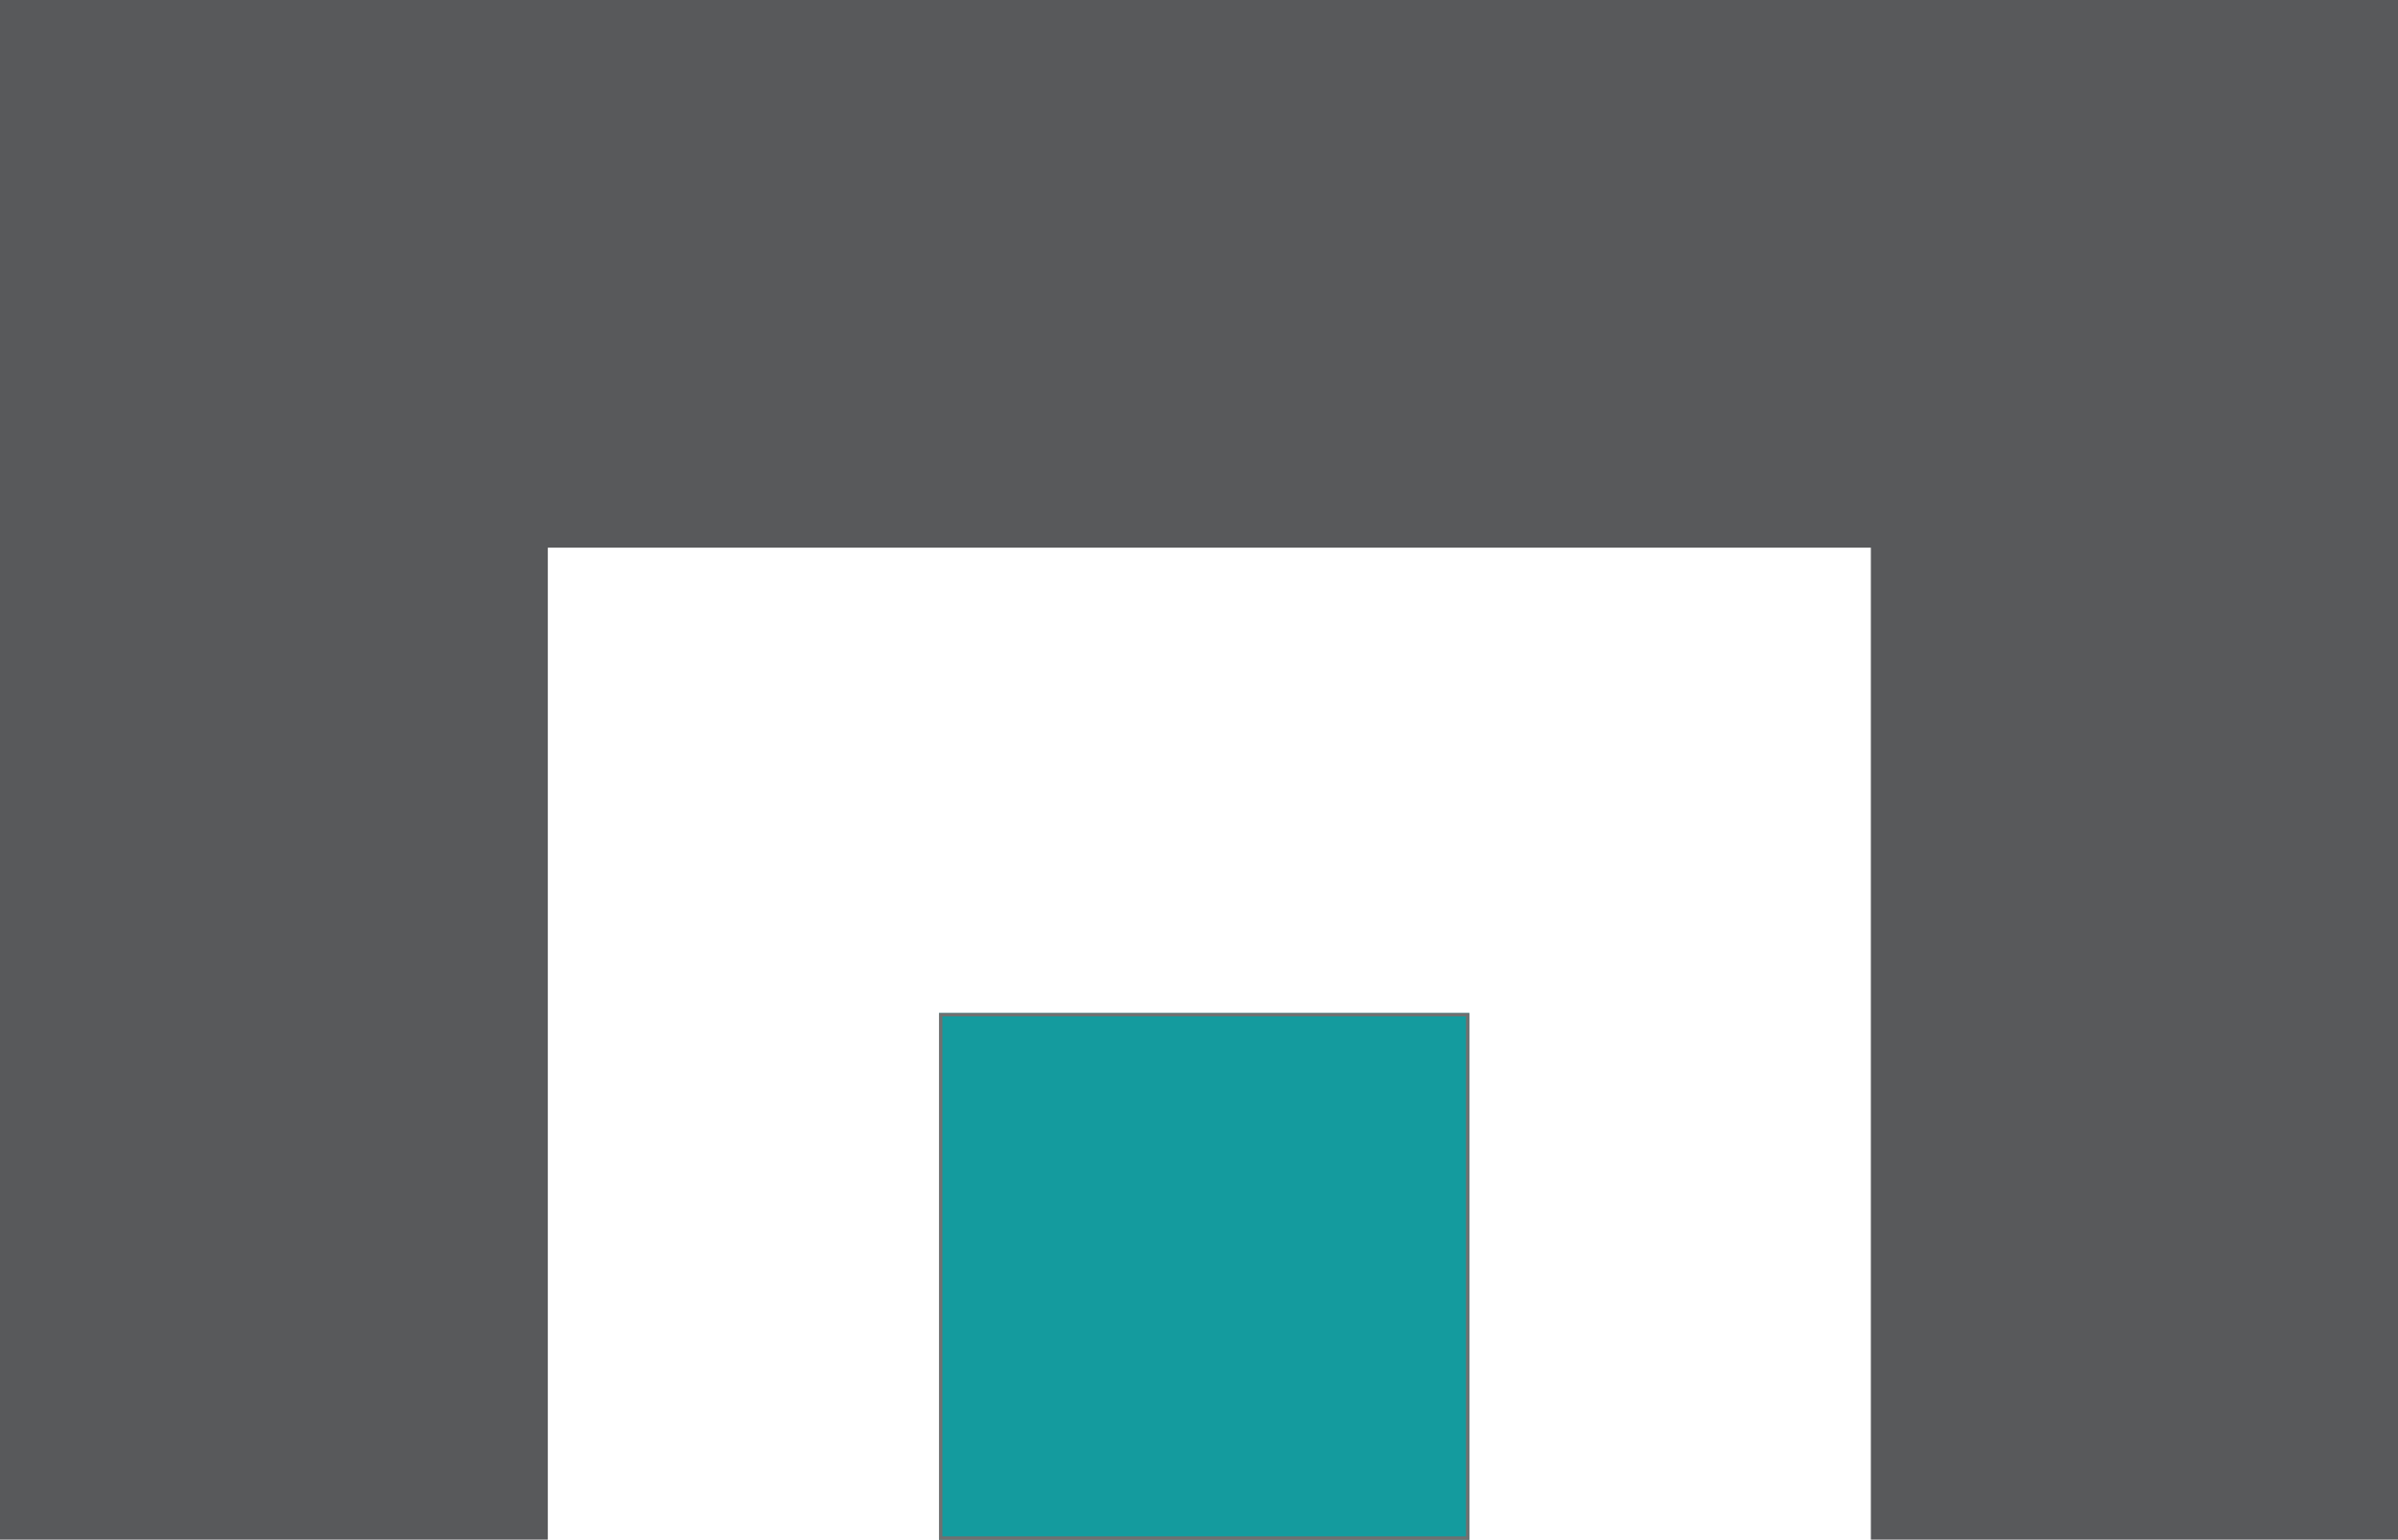 <svg xmlns="http://www.w3.org/2000/svg" width="709.933" height="456" viewBox="0 0 709.933 456">
  <g id="MediPortal" transform="translate(-159 -351)">
    <path id="Subtraction_1" data-name="Subtraction 1" d="M709.933,455.953h0l-156.061,0V162.183H162.183V455.949H0V0H709.933V455.953Z" transform="translate(159 351)" fill="#58595b"/>
    <g id="Rectangle_3" data-name="Rectangle 3" transform="translate(437 651)" fill="#149b9e" stroke="#707070" stroke-width="1">
      <rect width="157" height="156" stroke="none"/>
      <rect x="0.5" y="0.5" width="156" height="155" fill="none"/>
    </g>
  </g>
</svg>
